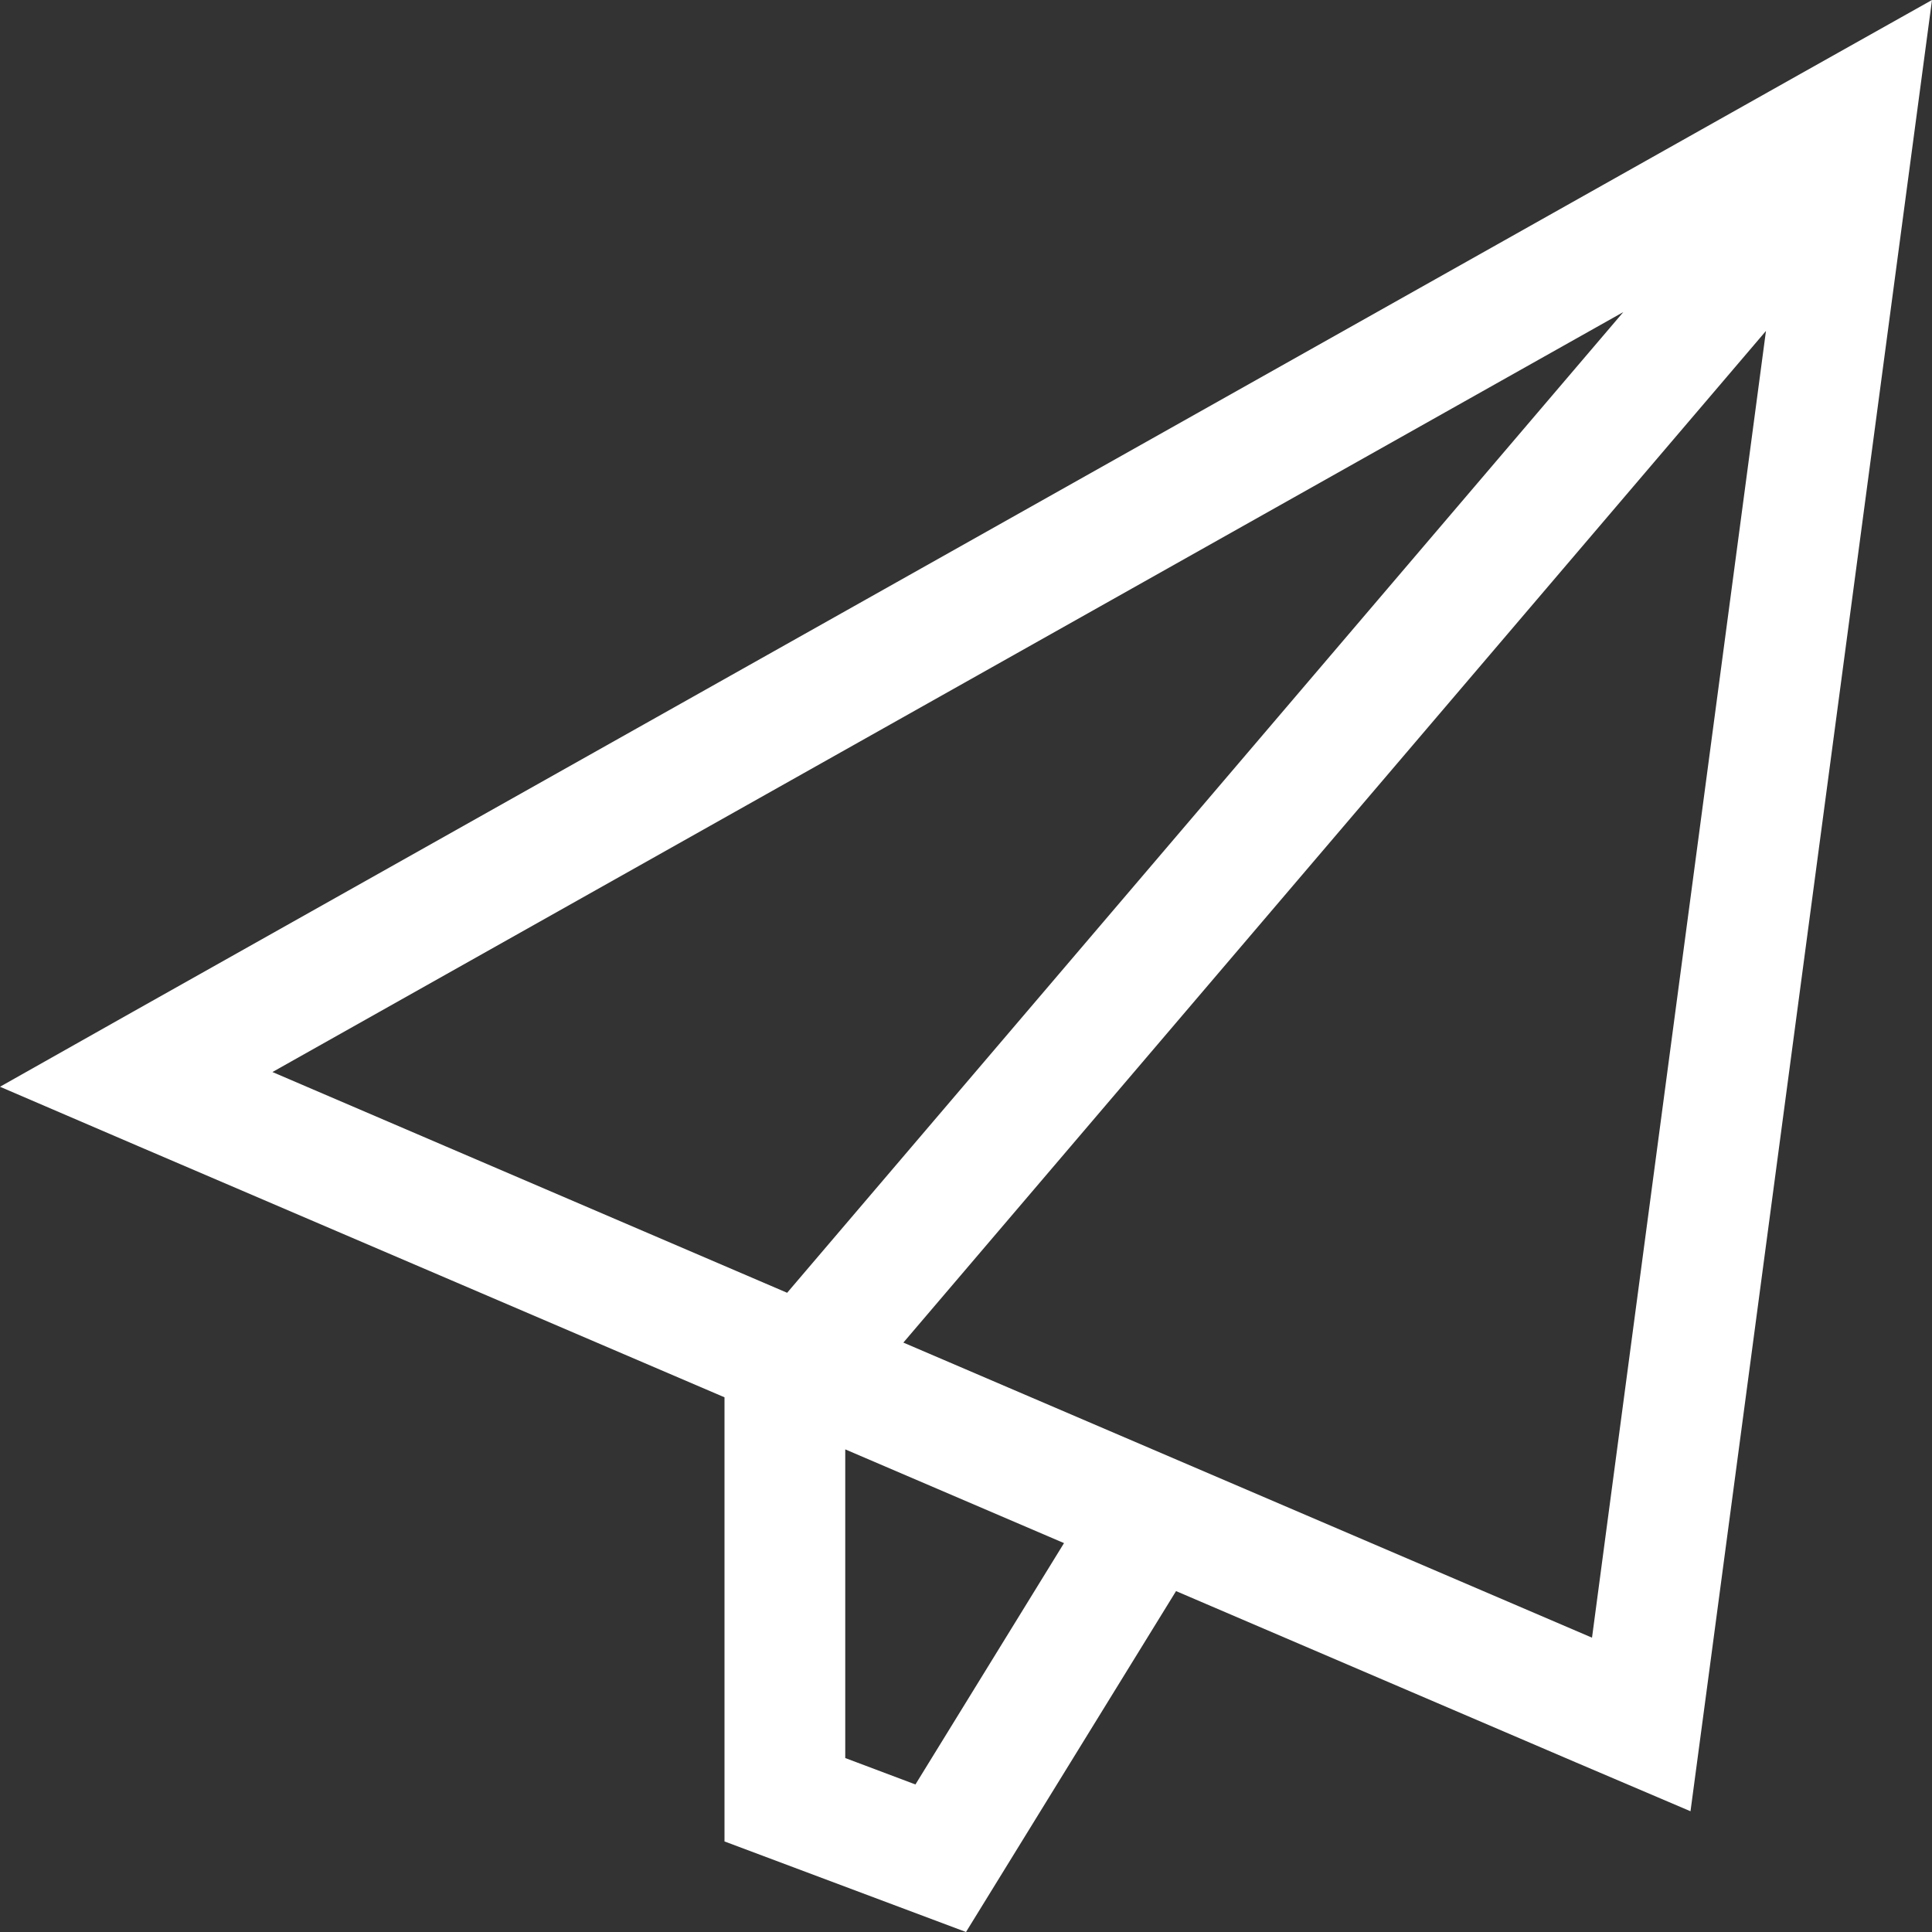<?xml version="1.0" encoding="utf-8"?>
<!-- Generator: Adobe Illustrator 28.7.1, SVG Export Plug-In . SVG Version: 9.03 Build 54978)  -->
<svg version="1.1" id="Ebene_1" xmlns="http://www.w3.org/2000/svg" xmlns:xlink="http://www.w3.org/1999/xlink" x="0px" y="0px"
	 viewBox="0 0 512 512" style="enable-background:new 0 0 512 512;" xml:space="preserve">
<rect x="0" y="0" width="512" height="512" fill="#333333" stroke="none"/>
<style type="text/css">
	.st0{fill:#FFFFFF;}
</style>
<path class="st0" d="M0,288l37,15.9l155,66.4l0,0V416v72l64,24l55.7-90.4L282,408.9l-39.4,64l-18.6-7v-49.8v-32l0,0L417.5,467
	l30.5,13l4.4-32.9l54.3-407.4L512,0l-34.9,19.6l-442,248.6L0,288z M239.4,355.8L468,87.7L421.9,434L239.4,355.8z M430.2,82.7
	L208.6,342.6L72.2,284.1L430.2,82.7L430.2,82.7z"/>
</svg>
